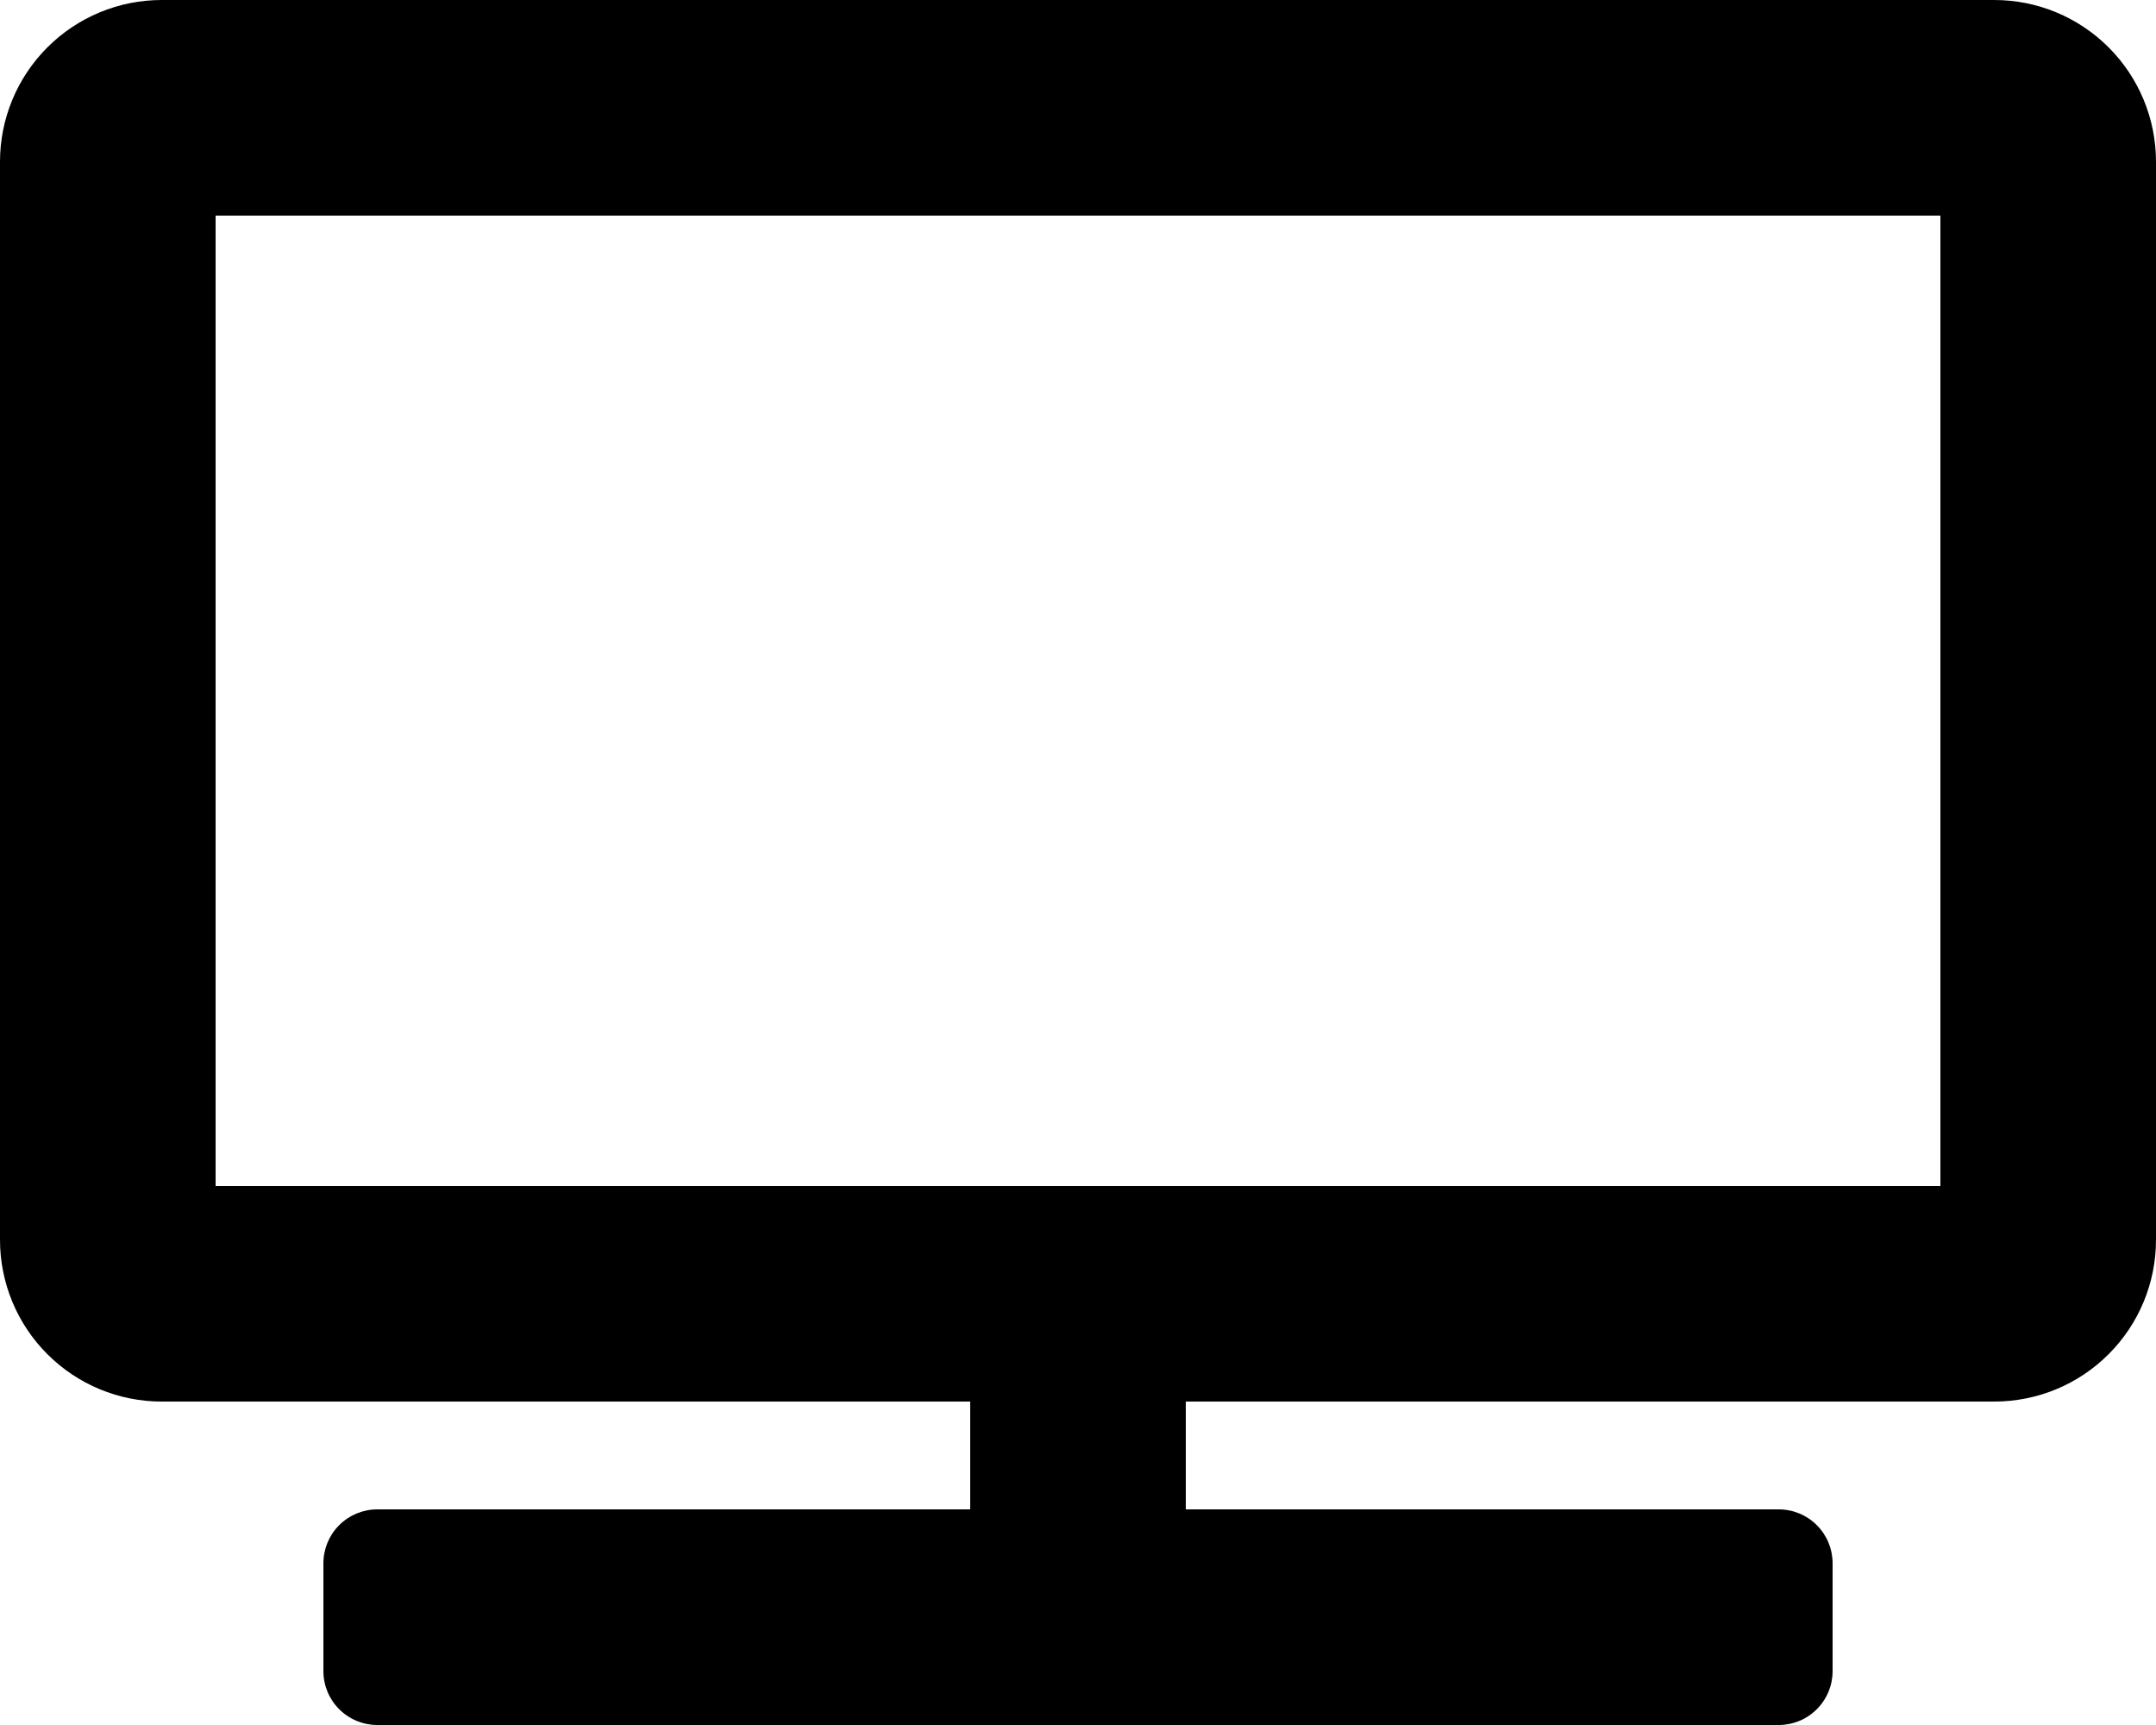 <svg width="40" height="32" viewBox="0 0 40 32" fill="none" xmlns="http://www.w3.org/2000/svg">
<path d="M37 0H3C2.204 0 1.441 0.316 0.879 0.879C0.316 1.441 0 2.204 0 3L0 23C0 23.796 0.316 24.559 0.879 25.121C1.441 25.684 2.204 26 3 26H18V28H7C6.735 28 6.48 28.105 6.293 28.293C6.105 28.48 6 28.735 6 29V31C6 31.265 6.105 31.52 6.293 31.707C6.48 31.895 6.735 32 7 32H33C33.265 32 33.52 31.895 33.707 31.707C33.895 31.52 34 31.265 34 31V29C34 28.735 33.895 28.48 33.707 28.293C33.52 28.105 33.265 28 33 28H22V26H37C37.796 26 38.559 25.684 39.121 25.121C39.684 24.559 40 23.796 40 23V3C40 2.204 39.684 1.441 39.121 0.879C38.559 0.316 37.796 0 37 0V0ZM36 22H4V4H36V22Z" fill="black"/>
</svg>
